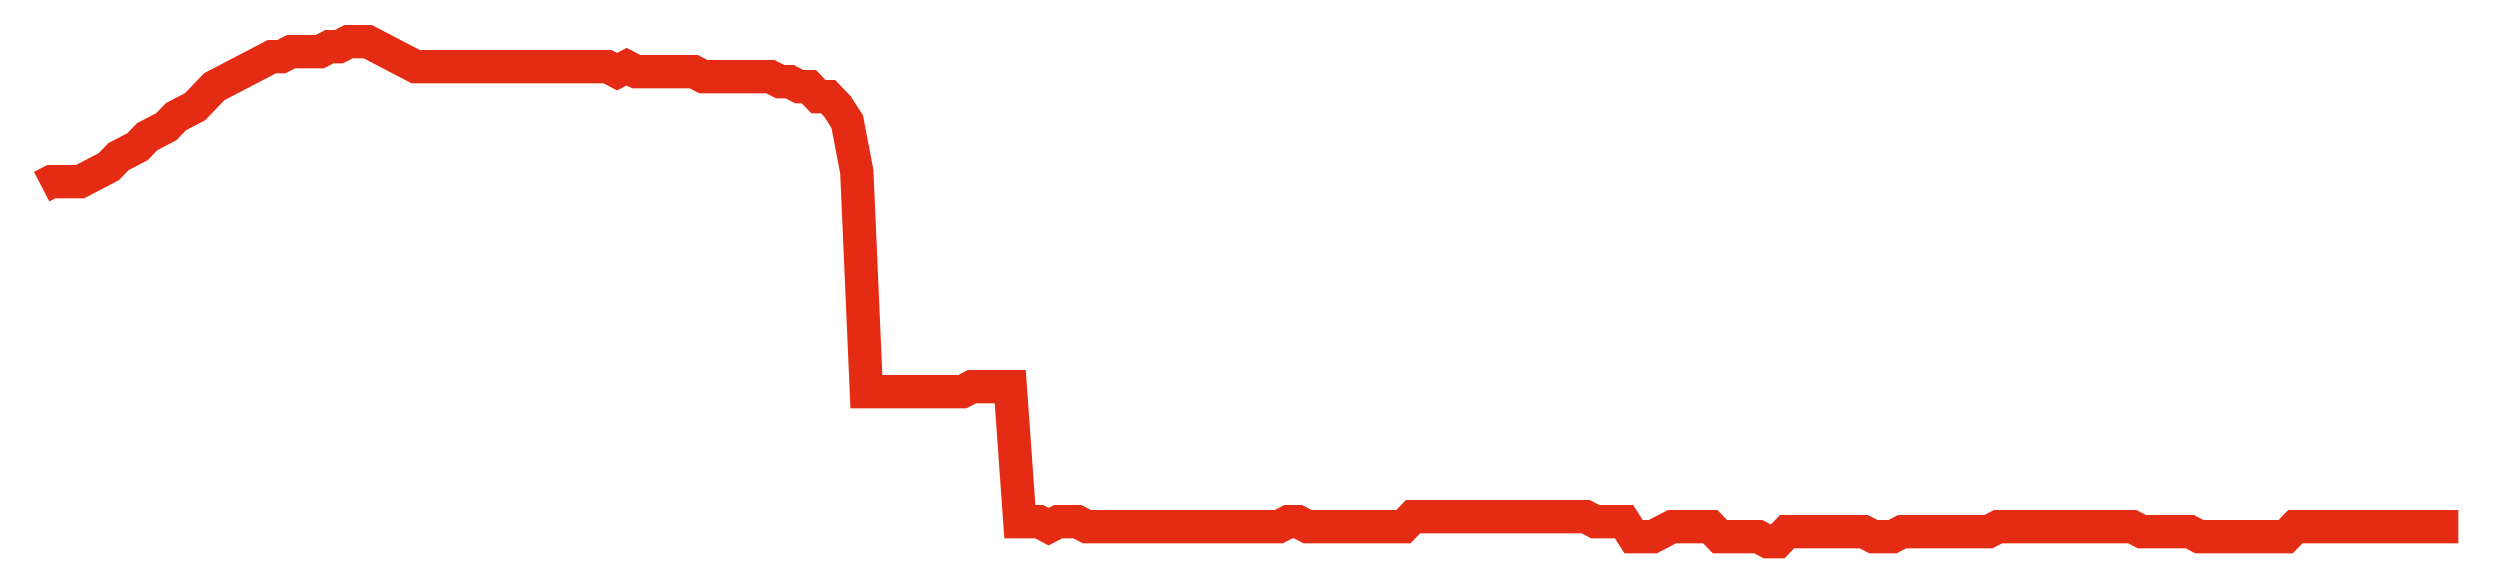 <svg width="300" height="70" viewBox="0 0 300 70" xmlns="http://www.w3.org/2000/svg">
    <path d="M 5,22.4 L 6.151,21.8 L 7.302,21.8 L 8.452,21.8 L 9.603,21.8 L 10.754,21.2 L 11.905,20.6 L 13.056,20 L 14.206,18.8 L 15.357,18.2 L 16.508,17.6 L 17.659,16.4 L 18.81,15.8 L 19.96,15.2 L 21.111,14 L 22.262,13.4 L 23.413,12.8 L 24.563,11.6 L 25.714,10.4 L 26.865,9.8 L 28.016,9.2 L 29.167,8.6 L 30.317,8 L 31.468,7.4 L 32.619,6.8 L 33.77,6.8 L 34.921,6.2 L 36.071,6.2 L 37.222,6.2 L 38.373,6.2 L 39.524,5.6 L 40.675,5.6 L 41.825,5 L 42.976,5 L 44.127,5 L 45.278,5.6 L 46.429,6.2 L 47.579,6.8 L 48.73,7.4 L 49.881,8 L 51.032,8 L 52.183,8 L 53.333,8 L 54.484,8 L 55.635,8 L 56.786,8 L 57.937,8 L 59.087,8 L 60.238,8 L 61.389,8 L 62.54,8 L 63.69,8 L 64.841,8 L 65.992,8 L 67.143,8 L 68.294,8 L 69.444,8 L 70.595,8 L 71.746,8 L 72.897,8 L 74.048,8.6 L 75.198,8 L 76.349,8.6 L 77.5,8.6 L 78.651,8.6 L 79.802,8.6 L 80.952,8.6 L 82.103,8.6 L 83.254,8.6 L 84.405,9.2 L 85.556,9.2 L 86.706,9.2 L 87.857,9.2 L 89.008,9.2 L 90.159,9.2 L 91.31,9.2 L 92.46,9.2 L 93.611,9.8 L 94.762,9.8 L 95.913,10.4 L 97.063,10.4 L 98.214,11.6 L 99.365,11.6 L 100.516,12.8 L 101.667,14.6 L 102.817,20.6 L 103.968,47 L 105.119,47 L 106.27,47 L 107.421,47 L 108.571,47 L 109.722,47 L 110.873,47 L 112.024,47 L 113.175,47 L 114.325,47 L 115.476,47 L 116.627,46.4 L 117.778,46.4 L 118.929,46.4 L 120.079,46.4 L 121.23,46.4 L 122.381,62.6 L 123.532,62.6 L 124.683,62.6 L 125.833,63.2 L 126.984,62.6 L 128.135,62.6 L 129.286,62.6 L 130.437,63.2 L 131.587,63.2 L 132.738,63.2 L 133.889,63.2 L 135.04,63.2 L 136.19,63.2 L 137.341,63.2 L 138.492,63.2 L 139.643,63.2 L 140.794,63.2 L 141.944,63.2 L 143.095,63.2 L 144.246,63.2 L 145.397,63.2 L 146.548,63.2 L 147.698,63.2 L 148.849,63.2 L 150,63.2 L 151.151,63.2 L 152.302,63.2 L 153.452,63.2 L 154.603,62.6 L 155.754,62.6 L 156.905,63.2 L 158.056,63.2 L 159.206,63.2 L 160.357,63.2 L 161.508,63.2 L 162.659,63.2 L 163.81,63.2 L 164.96,63.2 L 166.111,63.2 L 167.262,63.2 L 168.413,63.2 L 169.563,62 L 170.714,62 L 171.865,62 L 173.016,62 L 174.167,62 L 175.317,62 L 176.468,62 L 177.619,62 L 178.77,62 L 179.921,62 L 181.071,62 L 182.222,62 L 183.373,62 L 184.524,62 L 185.675,62 L 186.825,62 L 187.976,62 L 189.127,62 L 190.278,62 L 191.429,62.6 L 192.579,62.6 L 193.73,62.6 L 194.881,62.6 L 196.032,64.4 L 197.183,64.4 L 198.333,64.4 L 199.484,63.8 L 200.635,63.2 L 201.786,63.2 L 202.937,63.2 L 204.087,63.2 L 205.238,63.2 L 206.389,64.4 L 207.54,64.4 L 208.69,64.4 L 209.841,64.4 L 210.992,64.4 L 212.143,65 L 213.294,65 L 214.444,63.8 L 215.595,63.8 L 216.746,63.8 L 217.897,63.8 L 219.048,63.8 L 220.198,63.8 L 221.349,63.8 L 222.5,63.8 L 223.651,63.8 L 224.802,64.4 L 225.952,64.4 L 227.103,64.4 L 228.254,63.8 L 229.405,63.8 L 230.556,63.8 L 231.706,63.8 L 232.857,63.8 L 234.008,63.8 L 235.159,63.8 L 236.31,63.8 L 237.46,63.8 L 238.611,63.8 L 239.762,63.2 L 240.913,63.2 L 242.063,63.2 L 243.214,63.2 L 244.365,63.2 L 245.516,63.2 L 246.667,63.2 L 247.817,63.2 L 248.968,63.2 L 250.119,63.2 L 251.27,63.2 L 252.421,63.2 L 253.571,63.2 L 254.722,63.2 L 255.873,63.2 L 257.024,63.8 L 258.175,63.8 L 259.325,63.8 L 260.476,63.8 L 261.627,63.8 L 262.778,63.8 L 263.929,64.4 L 265.079,64.4 L 266.23,64.4 L 267.381,64.4 L 268.532,64.4 L 269.683,64.4 L 270.833,64.4 L 271.984,64.4 L 273.135,64.4 L 274.286,64.4 L 275.437,63.2 L 276.587,63.2 L 277.738,63.2 L 278.889,63.2 L 280.04,63.2 L 281.19,63.2 L 282.341,63.2 L 283.492,63.2 L 284.643,63.2 L 285.794,63.2 L 286.944,63.2 L 288.095,63.2 L 289.246,63.2 L 290.397,63.2 L 291.548,63.2 L 292.698,63.2 L 293.849,63.2 L 295,63.2" fill="none" stroke="#E32C13" stroke-width="4"/>
</svg>